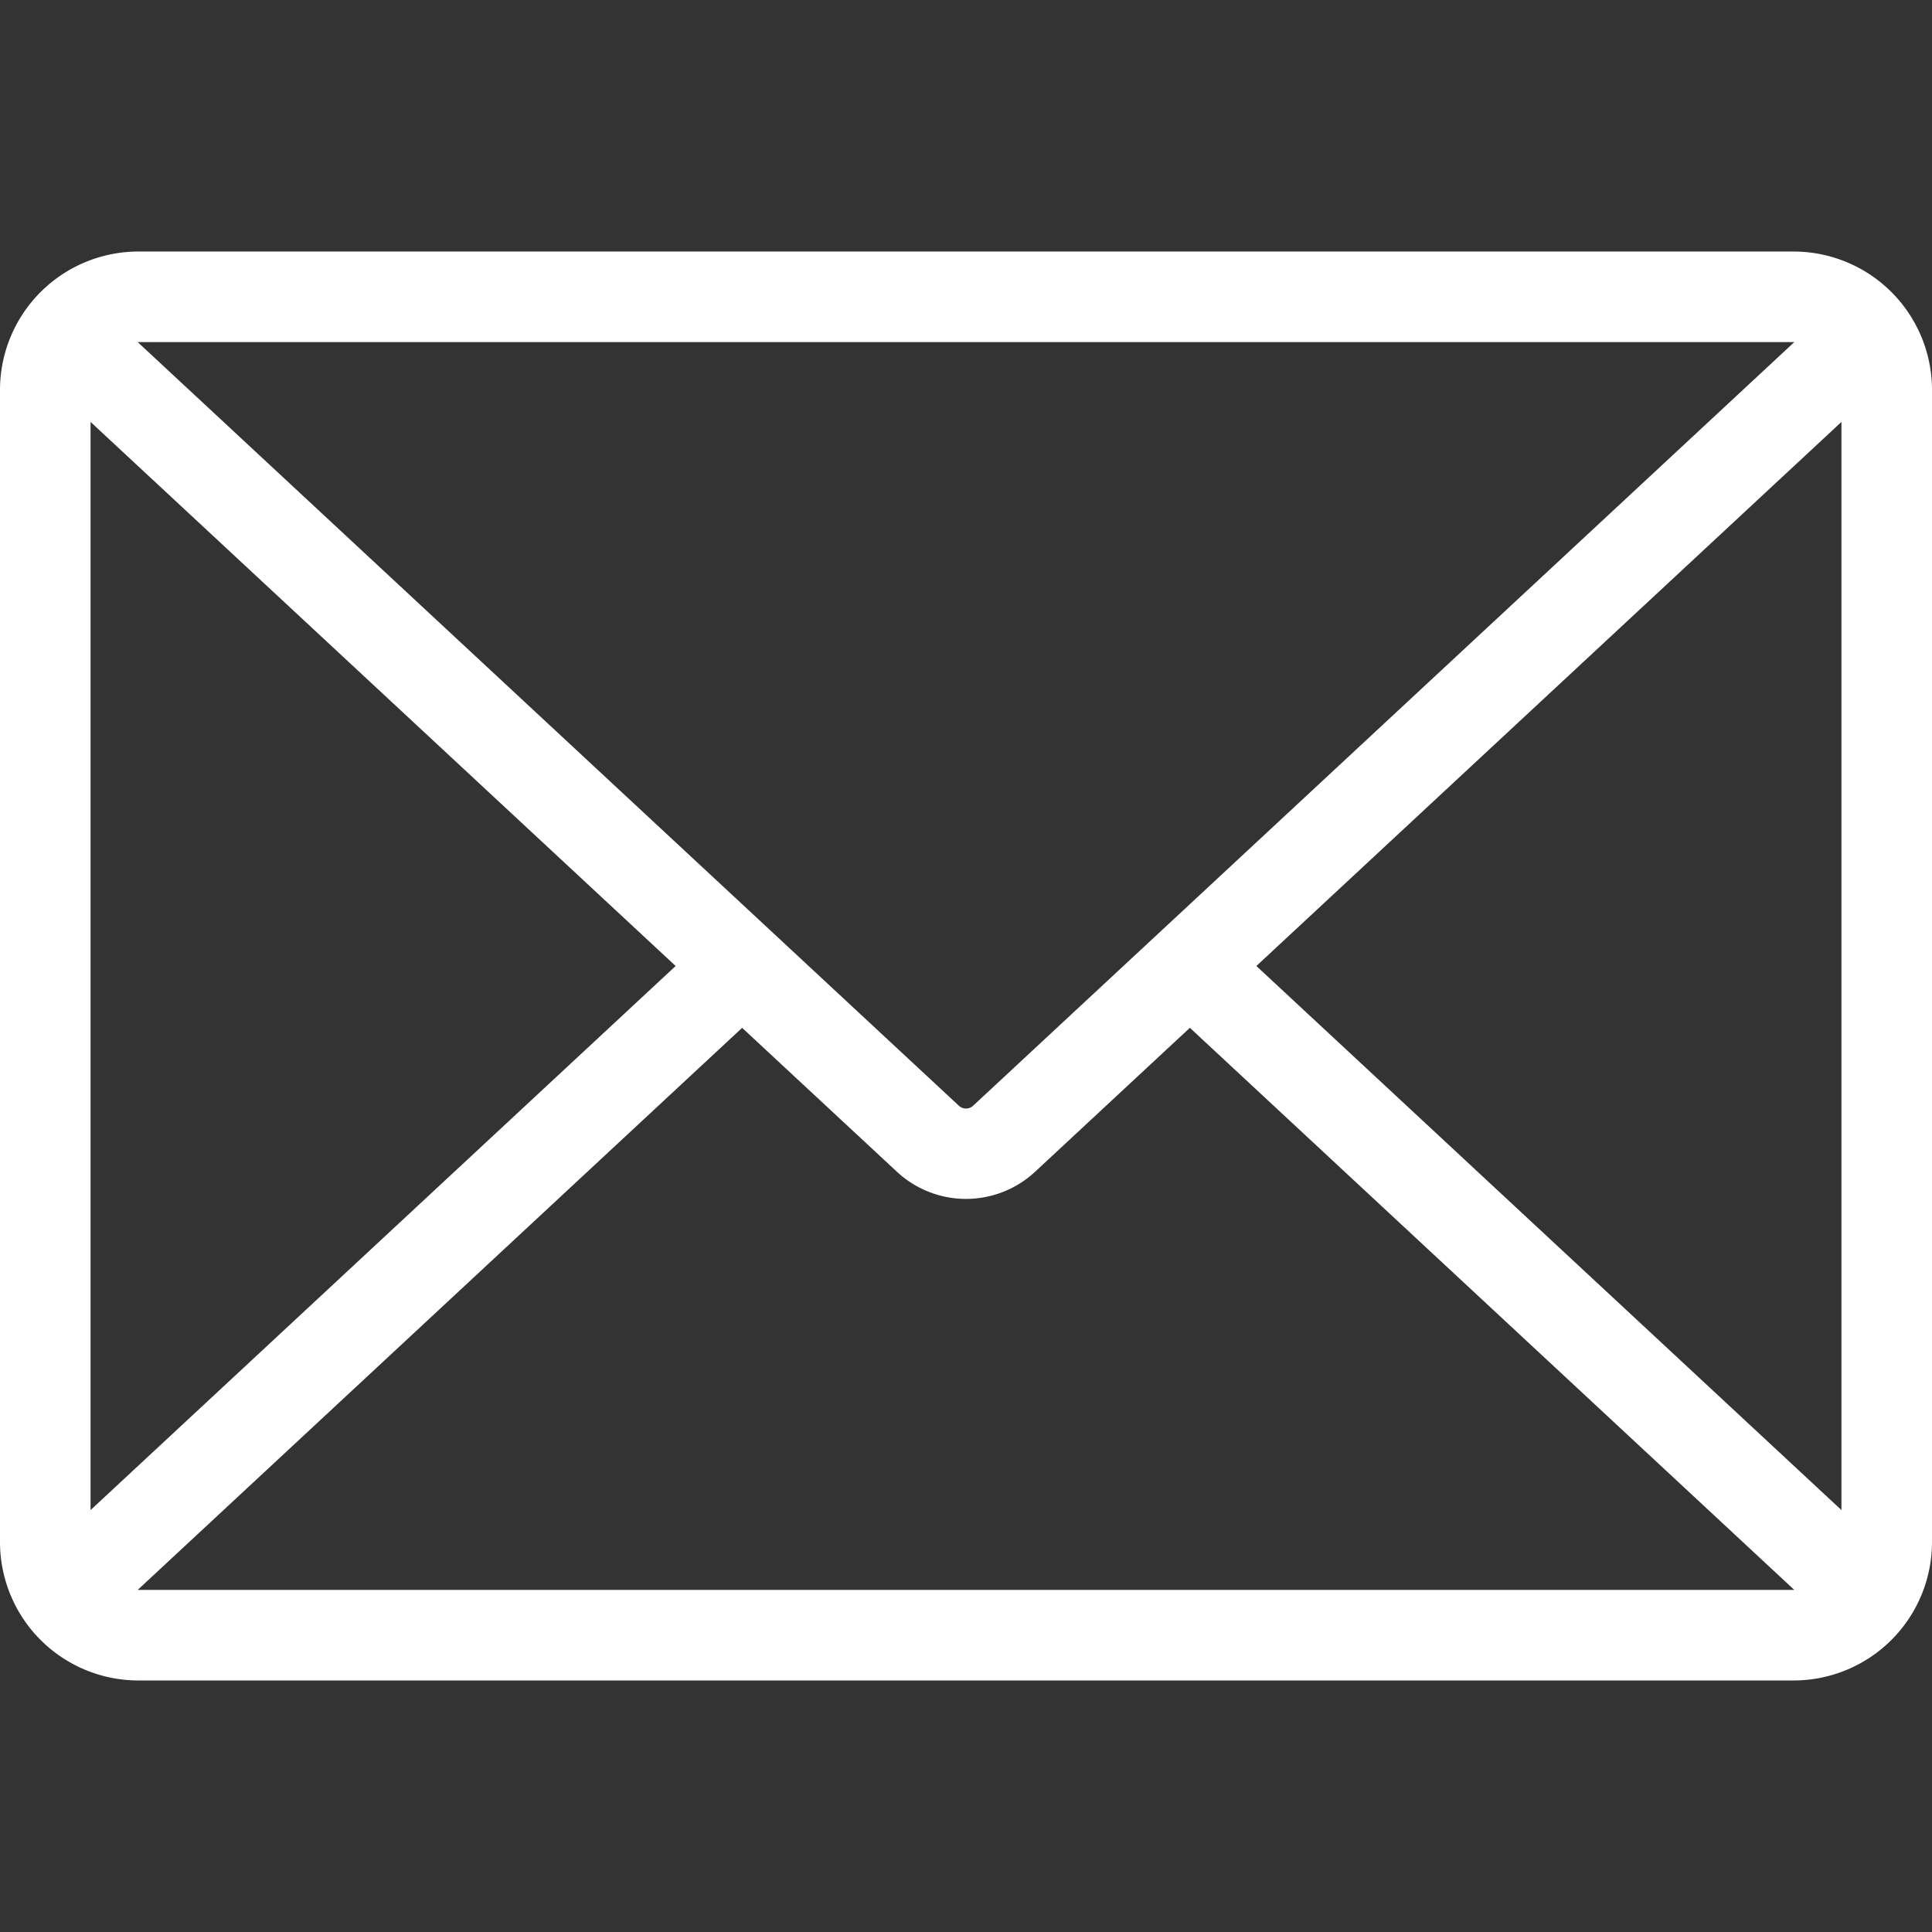 <svg xmlns="http://www.w3.org/2000/svg" id="Layer_1" data-name="Layer 1" viewBox="0 0 512 512" width="300" height="300" version="1.1" xmlns:xlink="http://www.w3.org/1999/xlink" xmlns:svgjs="http://svgjs.dev/svgjs"><rect x="0" y="0" width="512" height="512" fill="#333333" stroke="none"/><g width="100%" height="100%" transform="matrix(1,0,0,1,0,0)"><path d="M475.351,66.659H36.649A36.691,36.691,0,0,0,0,103.309V408.691a36.691,36.691,0,0,0,36.649,36.65h438.7A36.691,36.691,0,0,0,512,408.691V103.309A36.691,36.691,0,0,0,475.351,66.659ZM332.951,256,488,111.818V400.182Zm142.4-165.341c.051,0,.1.007.151.007L257.9,293.017a2.766,2.766,0,0,1-3.8,0L36.5,90.666c.051,0,.1-.007.151-.007ZM24,400.183V111.818L179.05,256Zm12.649,21.158c-.05,0-.1-.007-.149-.008L196.672,272.387l41.085,38.2a26.89,26.89,0,0,0,36.487,0l41.085-38.206L475.5,421.333c-.05,0-.1.008-.149.008Z" fill="#ffffff" fill-opacity="1" data-original-color="#000000ff" stroke="none" stroke-opacity="1"/></g></svg>